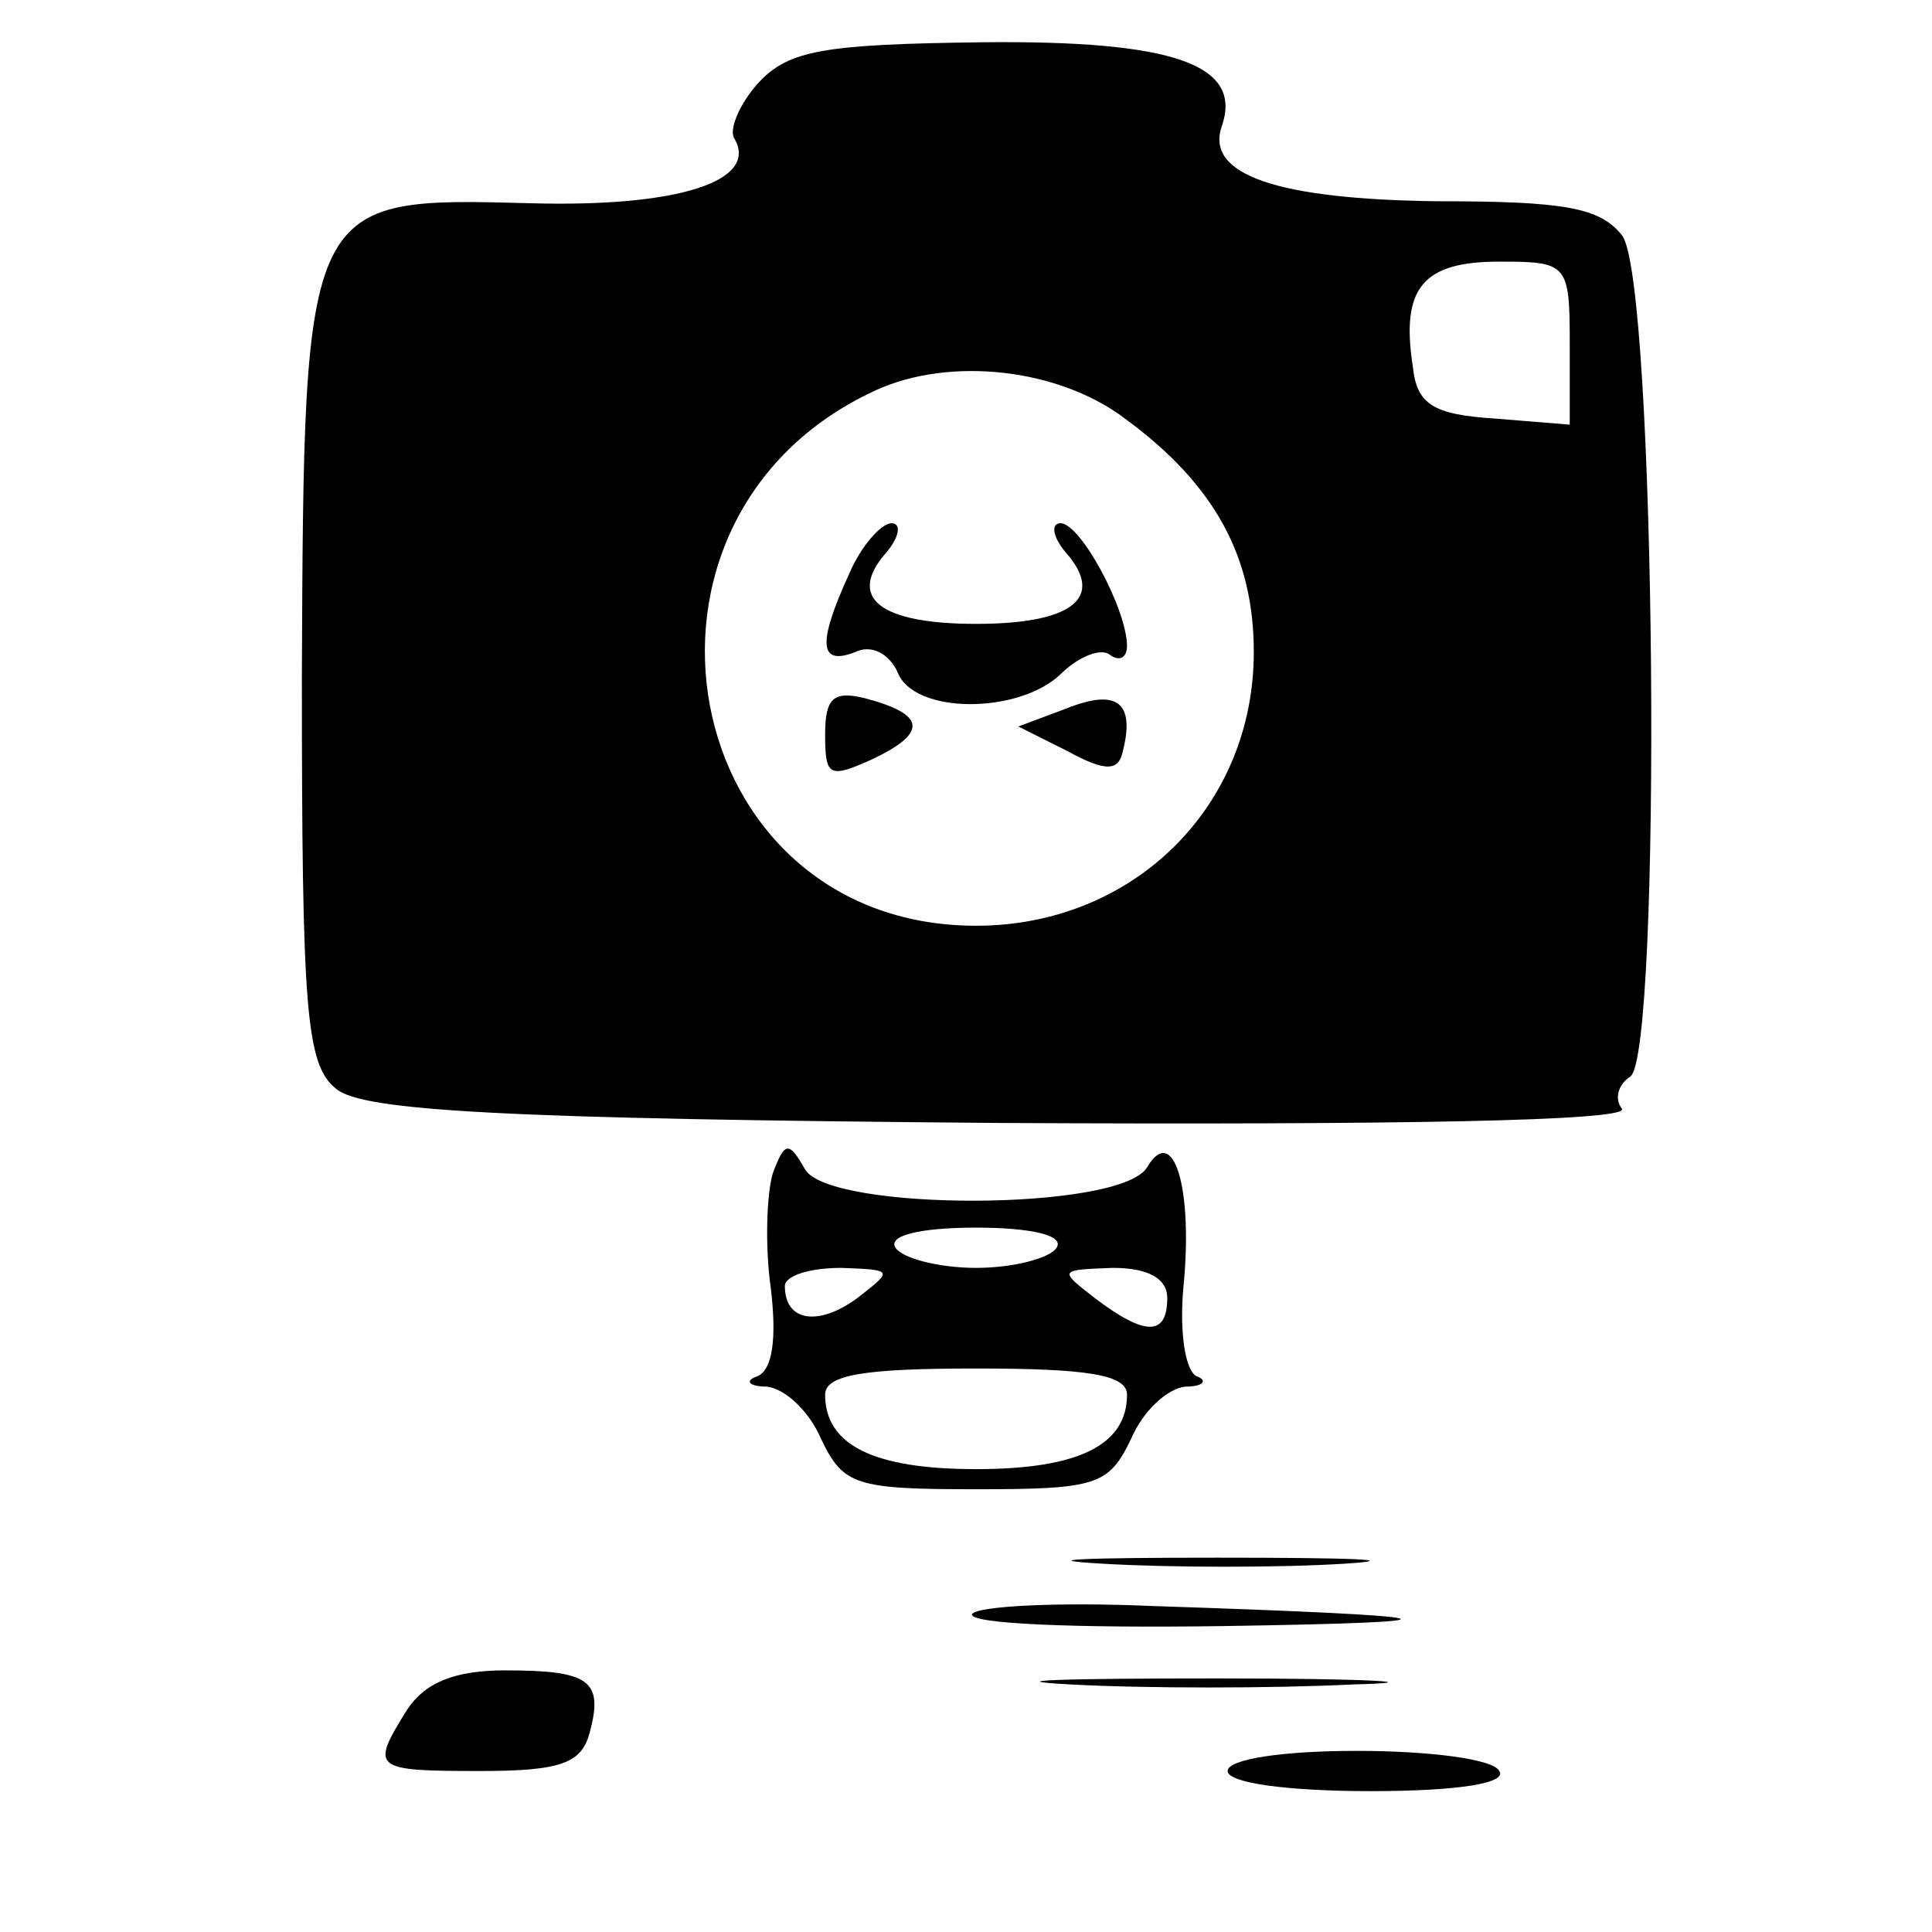 <?xml version="1.0" standalone="no"?>
<!DOCTYPE svg PUBLIC "-//W3C//DTD SVG 20010904//EN"
 "http://www.w3.org/TR/2001/REC-SVG-20010904/DTD/svg10.dtd">
<svg version="1.0" xmlns="http://www.w3.org/2000/svg"
 width="96pt" height="96pt" viewBox="0 0 96 96"
 preserveAspectRatio="xMidYMid meet">
<g transform="translate(0,96) scale(0.1,-0.1)"
fill="#000000" stroke="none">
<path d="M377 919 c-10 -11 -15 -24 -12 -28 12 -21 -28 -34 -101 -32 -113 3
-113 4 -114 -235 0 -166 2 -193 17 -205 13 -11 82 -15 330 -17 198 -1 312 1
309 7 -4 5 -2 12 4 16 16 10 13 396 -4 418 -11 14 -29 17 -92 17 -79 1 -115
13 -107 37 11 31 -24 43 -119 42 -79 -1 -96 -4 -111 -20z m403 -130 l0 -40
-37 3 c-31 2 -39 7 -41 26 -6 39 5 52 43 52 34 0 35 -1 35 -41z m-221 -37 c45
-33 64 -69 64 -116 0 -77 -60 -136 -138 -136 -149 0 -187 203 -50 266 37 17
91 11 124 -14z"/>
<path d="M422 675 c-16 -35 -15 -46 3 -39 8 4 17 -1 21 -10 8 -21 60 -21 81
-1 8 8 19 13 24 10 5 -4 9 -2 9 4 0 18 -23 61 -33 61 -5 0 -4 -7 3 -15 19 -22
3 -35 -45 -35 -48 0 -64 13 -45 35 7 8 8 15 3 15 -5 0 -15 -11 -21 -25z"/>
<path d="M410 595 c0 -21 2 -22 24 -12 27 13 26 22 -4 30 -16 4 -20 0 -20 -18z"/>
<path d="M530 608 l-24 -9 24 -12 c20 -11 26 -10 28 0 6 24 -3 31 -28 21z"/>
<path d="M384 377 c-3 -10 -4 -36 -1 -57 3 -25 1 -41 -7 -44 -6 -2 -4 -5 5 -5
9 -1 21 -12 27 -26 11 -23 17 -25 77 -25 60 0 66 2 77 25 6 14 18 25 27 26 9
0 11 3 6 5 -6 2 -9 22 -7 44 5 50 -5 82 -18 60 -13 -22 -158 -22 -170 -1 -8
14 -10 14 -16 -2z m141 -37 c-3 -5 -21 -10 -40 -10 -19 0 -37 5 -40 10 -4 6
12 10 40 10 28 0 44 -4 40 -10z m-99 -25 c-19 -14 -36 -12 -36 6 0 5 12 9 28
9 26 -1 26 -1 8 -15z m154 0 c0 -19 -11 -19 -36 0 -18 14 -18 14 9 15 17 0 27
-5 27 -15z m-20 -48 c0 -25 -24 -37 -75 -37 -51 0 -75 12 -75 37 0 10 20 13
75 13 55 0 75 -3 75 -13z"/>
<path d="M548 183 c34 -2 88 -2 120 0 31 2 3 3 -63 3 -66 0 -92 -1 -57 -3z"/>
<path d="M483 158 c-2 -5 53 -7 124 -6 130 2 117 5 -35 10 -46 2 -86 0 -89 -4z"/>
<path d="M202 110 c-18 -29 -17 -30 37 -30 40 0 50 4 54 19 7 26 0 31 -42 31
-25 0 -40 -6 -49 -20z"/>
<path d="M532 123 c37 -2 100 -2 140 0 40 1 10 3 -67 3 -77 0 -110 -1 -73 -3z"/>
<path d="M610 80 c0 -6 30 -10 71 -10 44 0 68 4 64 10 -3 6 -35 10 -71 10 -36
0 -64 -4 -64 -10z"/>
</g>
</svg>
